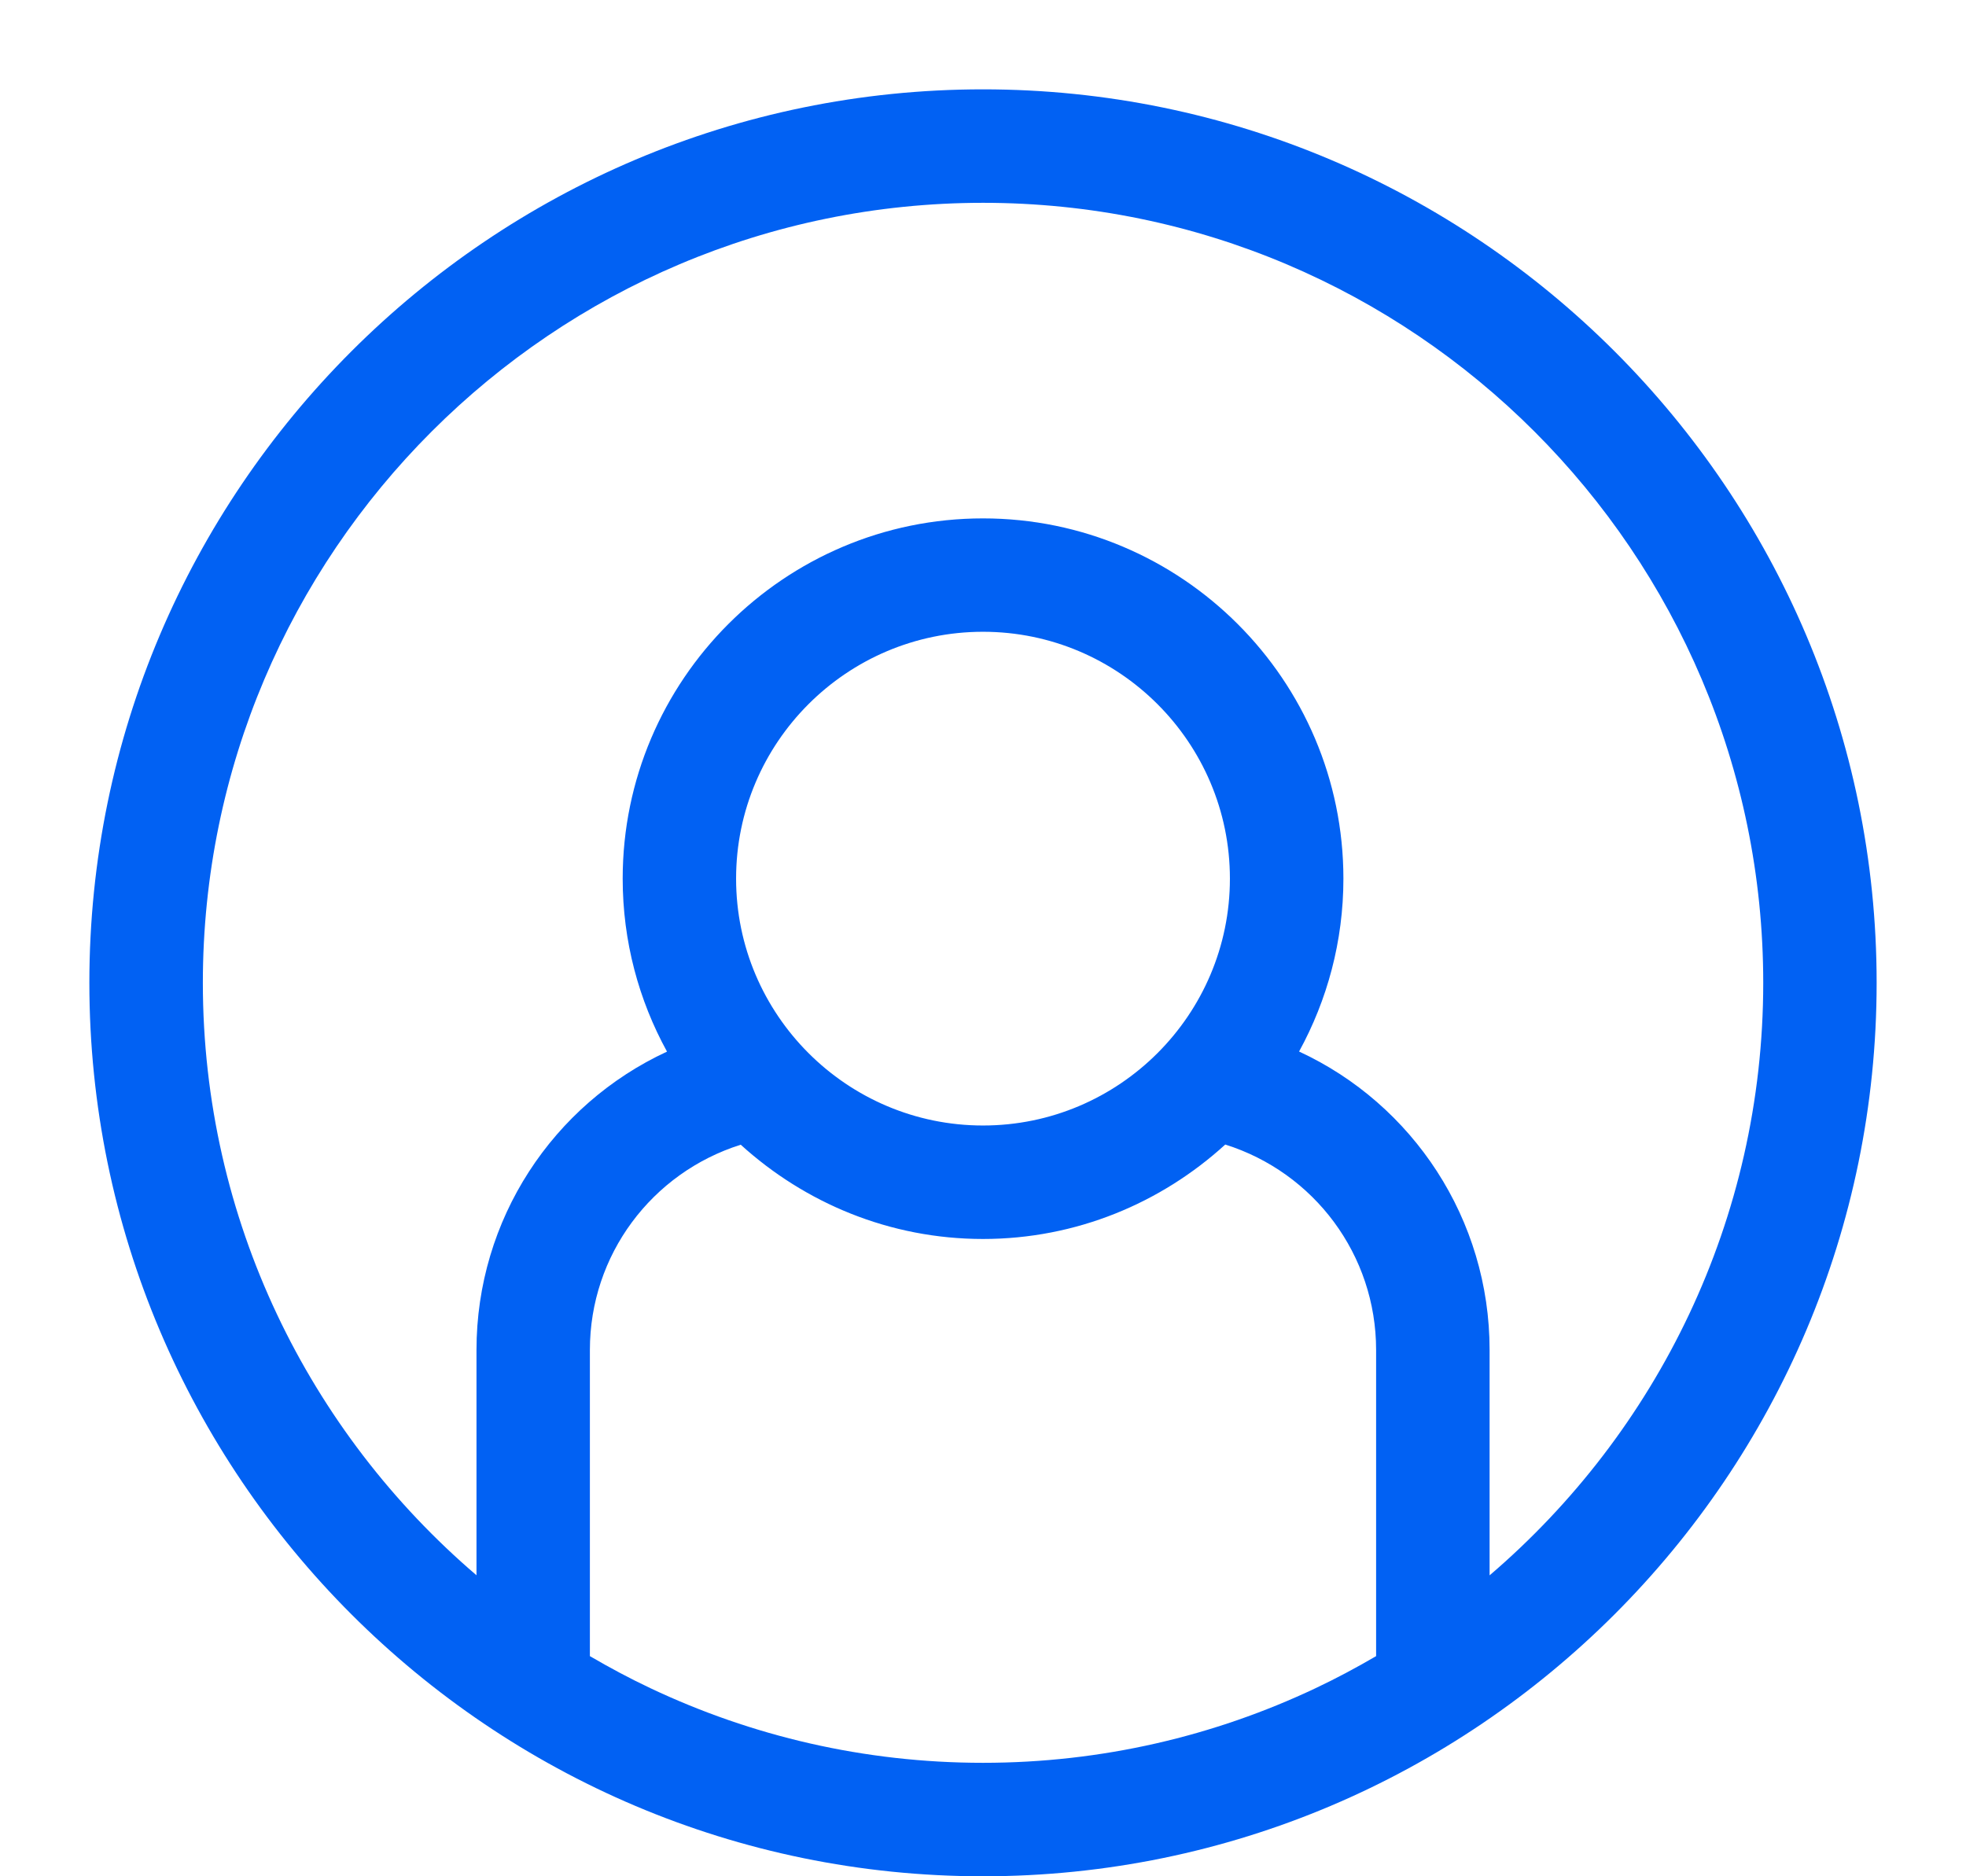 <svg width="22" height="21" viewBox="0 0 22 21" fill="none" xmlns="http://www.w3.org/2000/svg">
<path d="M11 1C5.486 1 1 5.486 1 11C1 16.514 5.486 21 11 21C16.514 21 21 16.514 21 11C21 5.486 16.514 1 11 1ZM14.719 18.896C13.59 19.43 12.329 19.73 11 19.73C9.67 19.73 8.41 19.43 7.281 18.896C7.048 18.786 6.822 18.665 6.601 18.536V15.109C6.601 14.046 7.293 13.126 8.289 12.812C9.007 13.464 9.956 13.867 11 13.867C12.044 13.867 12.994 13.464 13.711 12.81C14.705 13.123 15.399 14.044 15.399 15.109V18.536C15.178 18.665 14.952 18.786 14.719 18.896L14.719 18.896ZM8.237 9.834C8.237 8.311 9.476 7.071 11 7.071C12.524 7.071 13.763 8.311 13.763 9.834C13.763 11.358 12.523 12.597 11 12.597C9.477 12.597 8.237 11.357 8.237 9.834ZM16.669 17.631V15.109C16.669 13.645 15.81 12.358 14.537 11.769C14.852 11.194 15.033 10.535 15.033 9.834C15.033 7.611 13.223 5.802 11 5.802C8.777 5.802 6.968 7.611 6.968 9.834C6.968 10.535 7.148 11.195 7.464 11.77C6.188 12.361 5.332 13.647 5.332 15.11L5.332 17.631C3.46 16.029 2.27 13.652 2.27 11C2.27 6.186 6.187 2.27 11.001 2.27C15.814 2.27 19.731 6.186 19.731 11C19.731 13.651 18.541 16.029 16.67 17.631L16.669 17.631Z" fill="#0161F3"/>
</svg>
